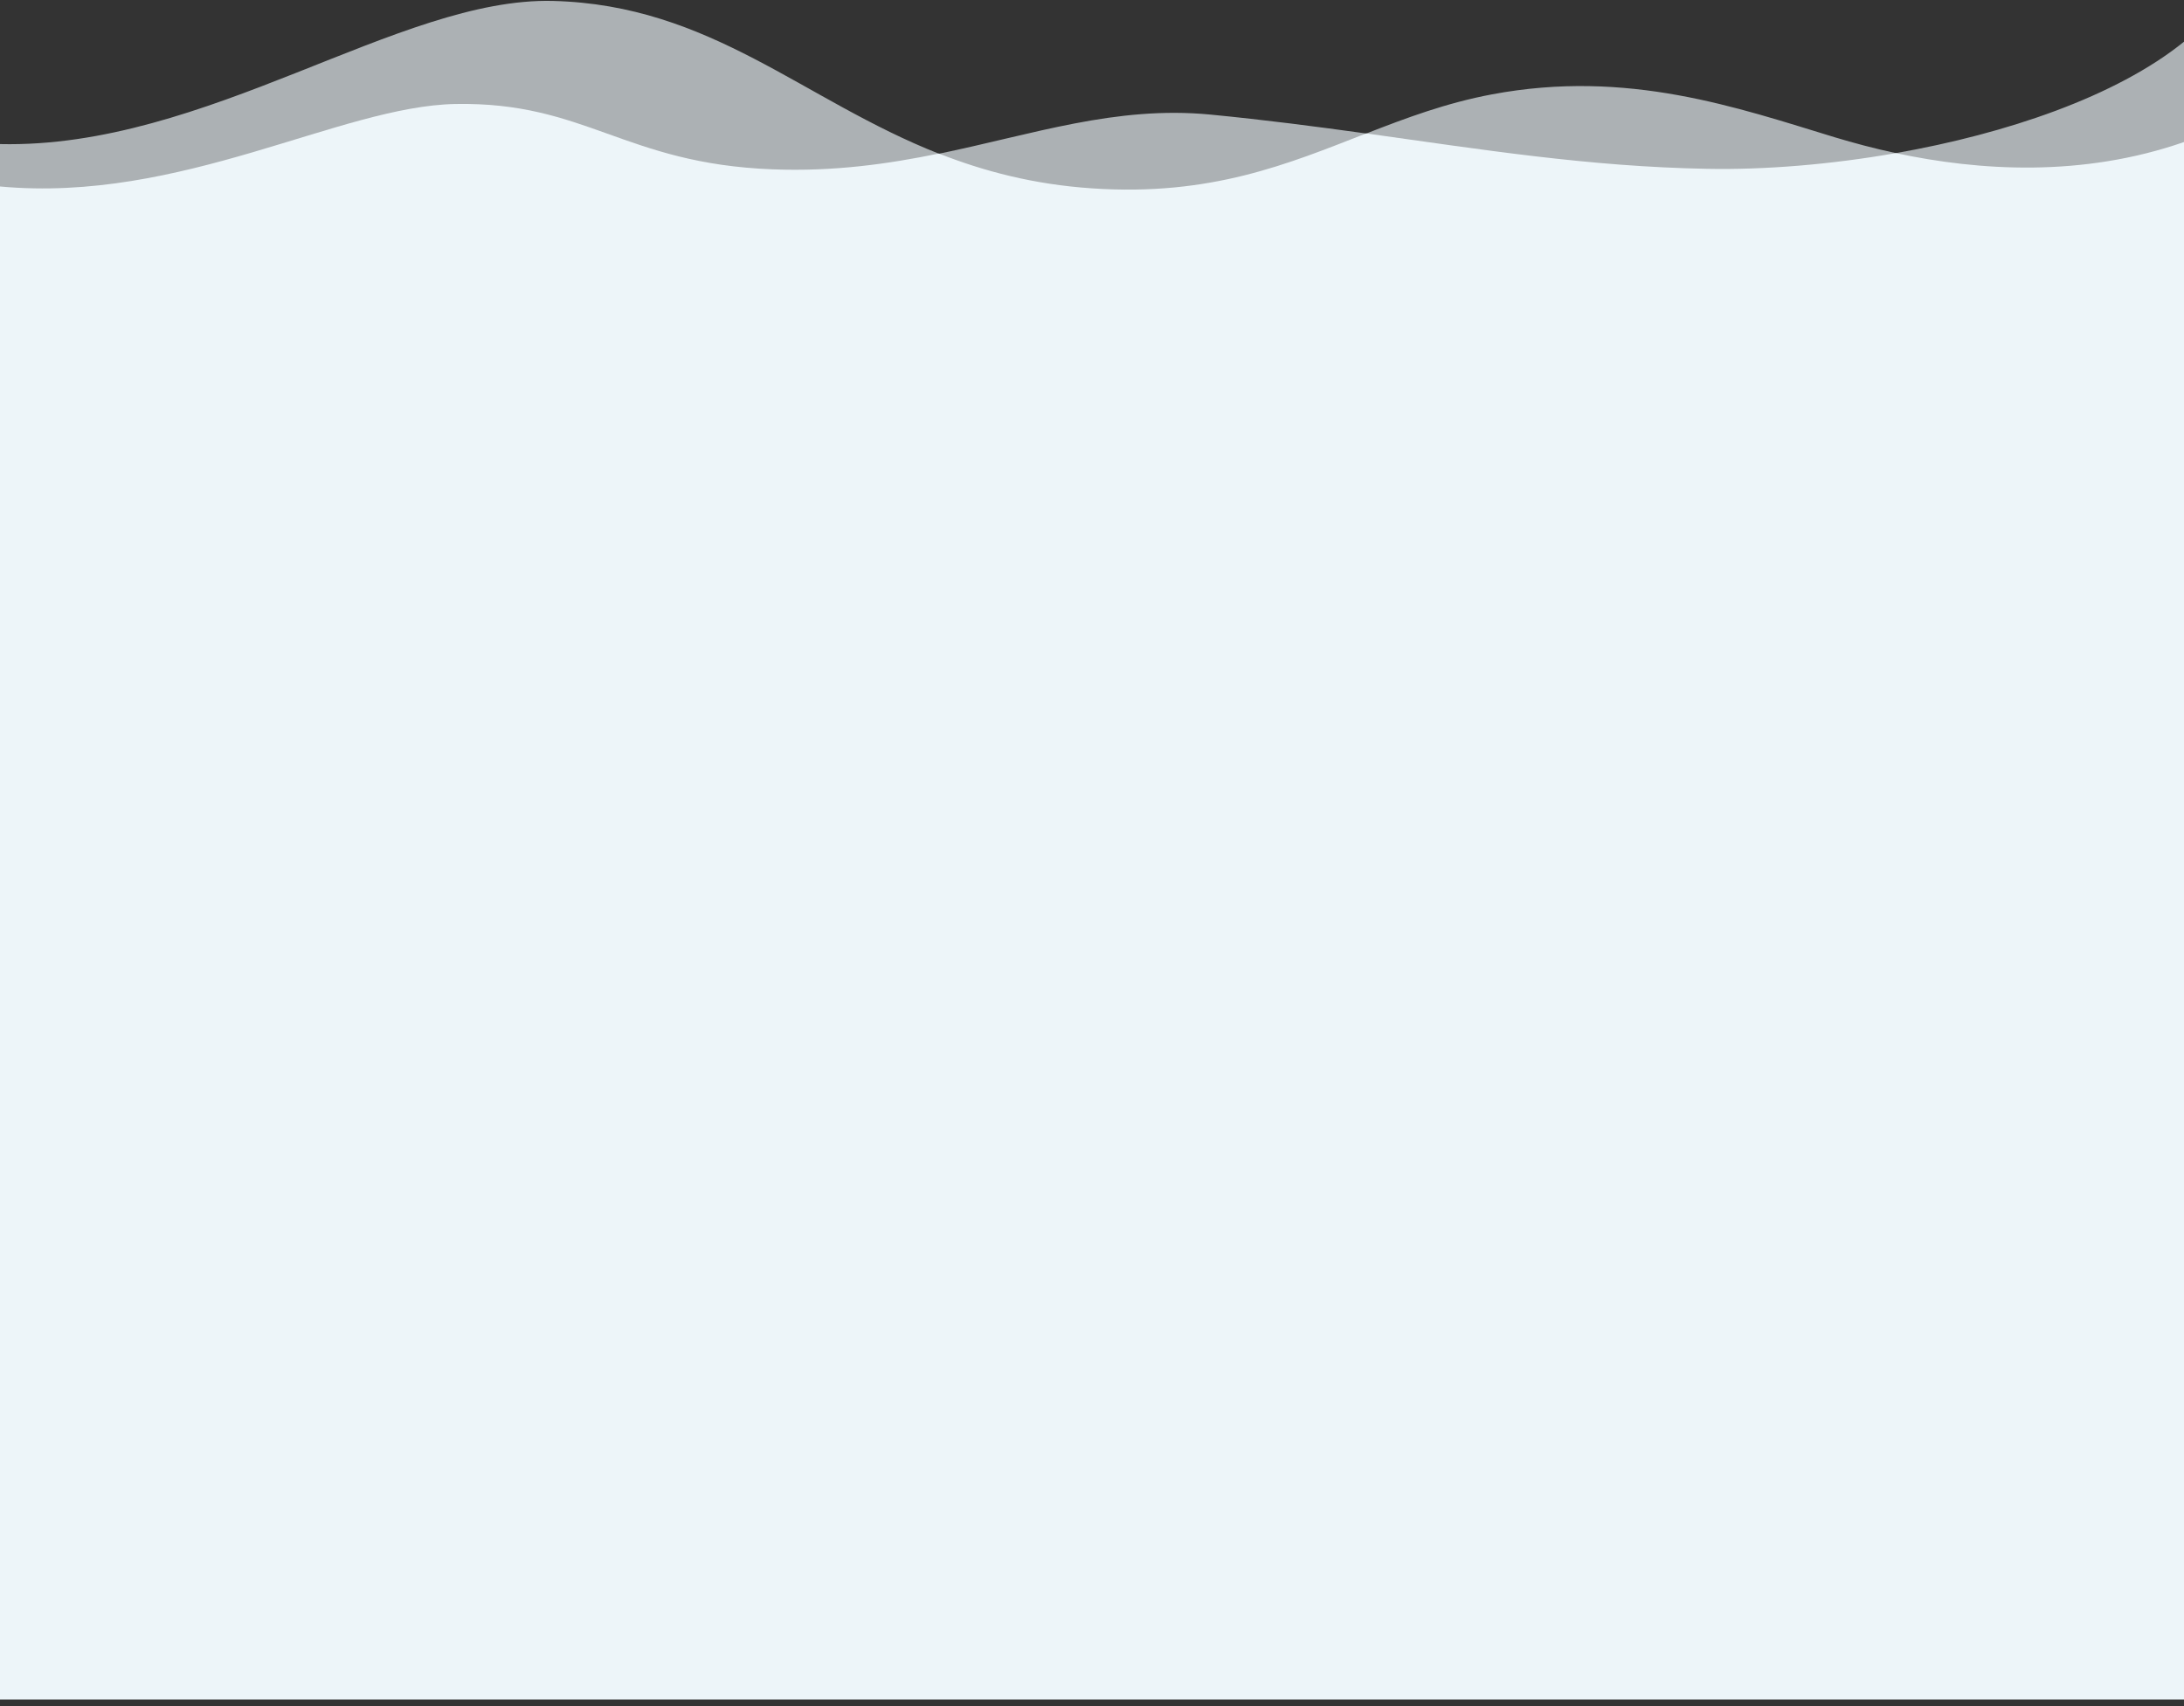<svg width="2560" height="2000" viewBox="0 0 2560 2000" xmlns="http://www.w3.org/2000/svg" class="el-image sv-color uk-svg">

<rect x="0" y="0" width="2560" height="2000" fill="#333333" stroke="none"/>

<path opacity="0.65" fill="#edf5f9" enable-background="new    " d="M2222.3,179.5c-25.6-5.5-49.5-11.9-71.4-18.5
	c-114.3-34.8-243-80.3-402-50.4c-53.8,10.1-100.7,27.7-147.4,45.9c-58.5-8.1-118.8-16-182.9-22.2c-110.6-10.6-207.3,23.1-318,45.9
	C940.7,117.2,833.3,5.8,648.2,1.1C467.5-3.5,242.4,174.4,0,168.9v1823.2h2560V48.9C2480.3,113.3,2351.6,156.7,2222.3,179.5z"/>
<path fill="#edf5f9" d="M2222.3,179.5c-77,13.5-154.2,19.7-221.4,18.4c-138.4-2.5-263.8-22.6-399.5-41.5
	c-91.3,35.6-181.8,73.9-321.4,64.4c-68.6-4.6-126.9-20.1-179.5-40.8c-59.5,12.2-123,21.3-194.8,18.5c-174-6.6-219-79.4-372-76.6
	c-135.6,2.6-321,116.4-533.7,96.7v1773.5h2560V166.5C2440.4,208.1,2319.5,200.3,2222.3,179.5z"/>
</svg>
